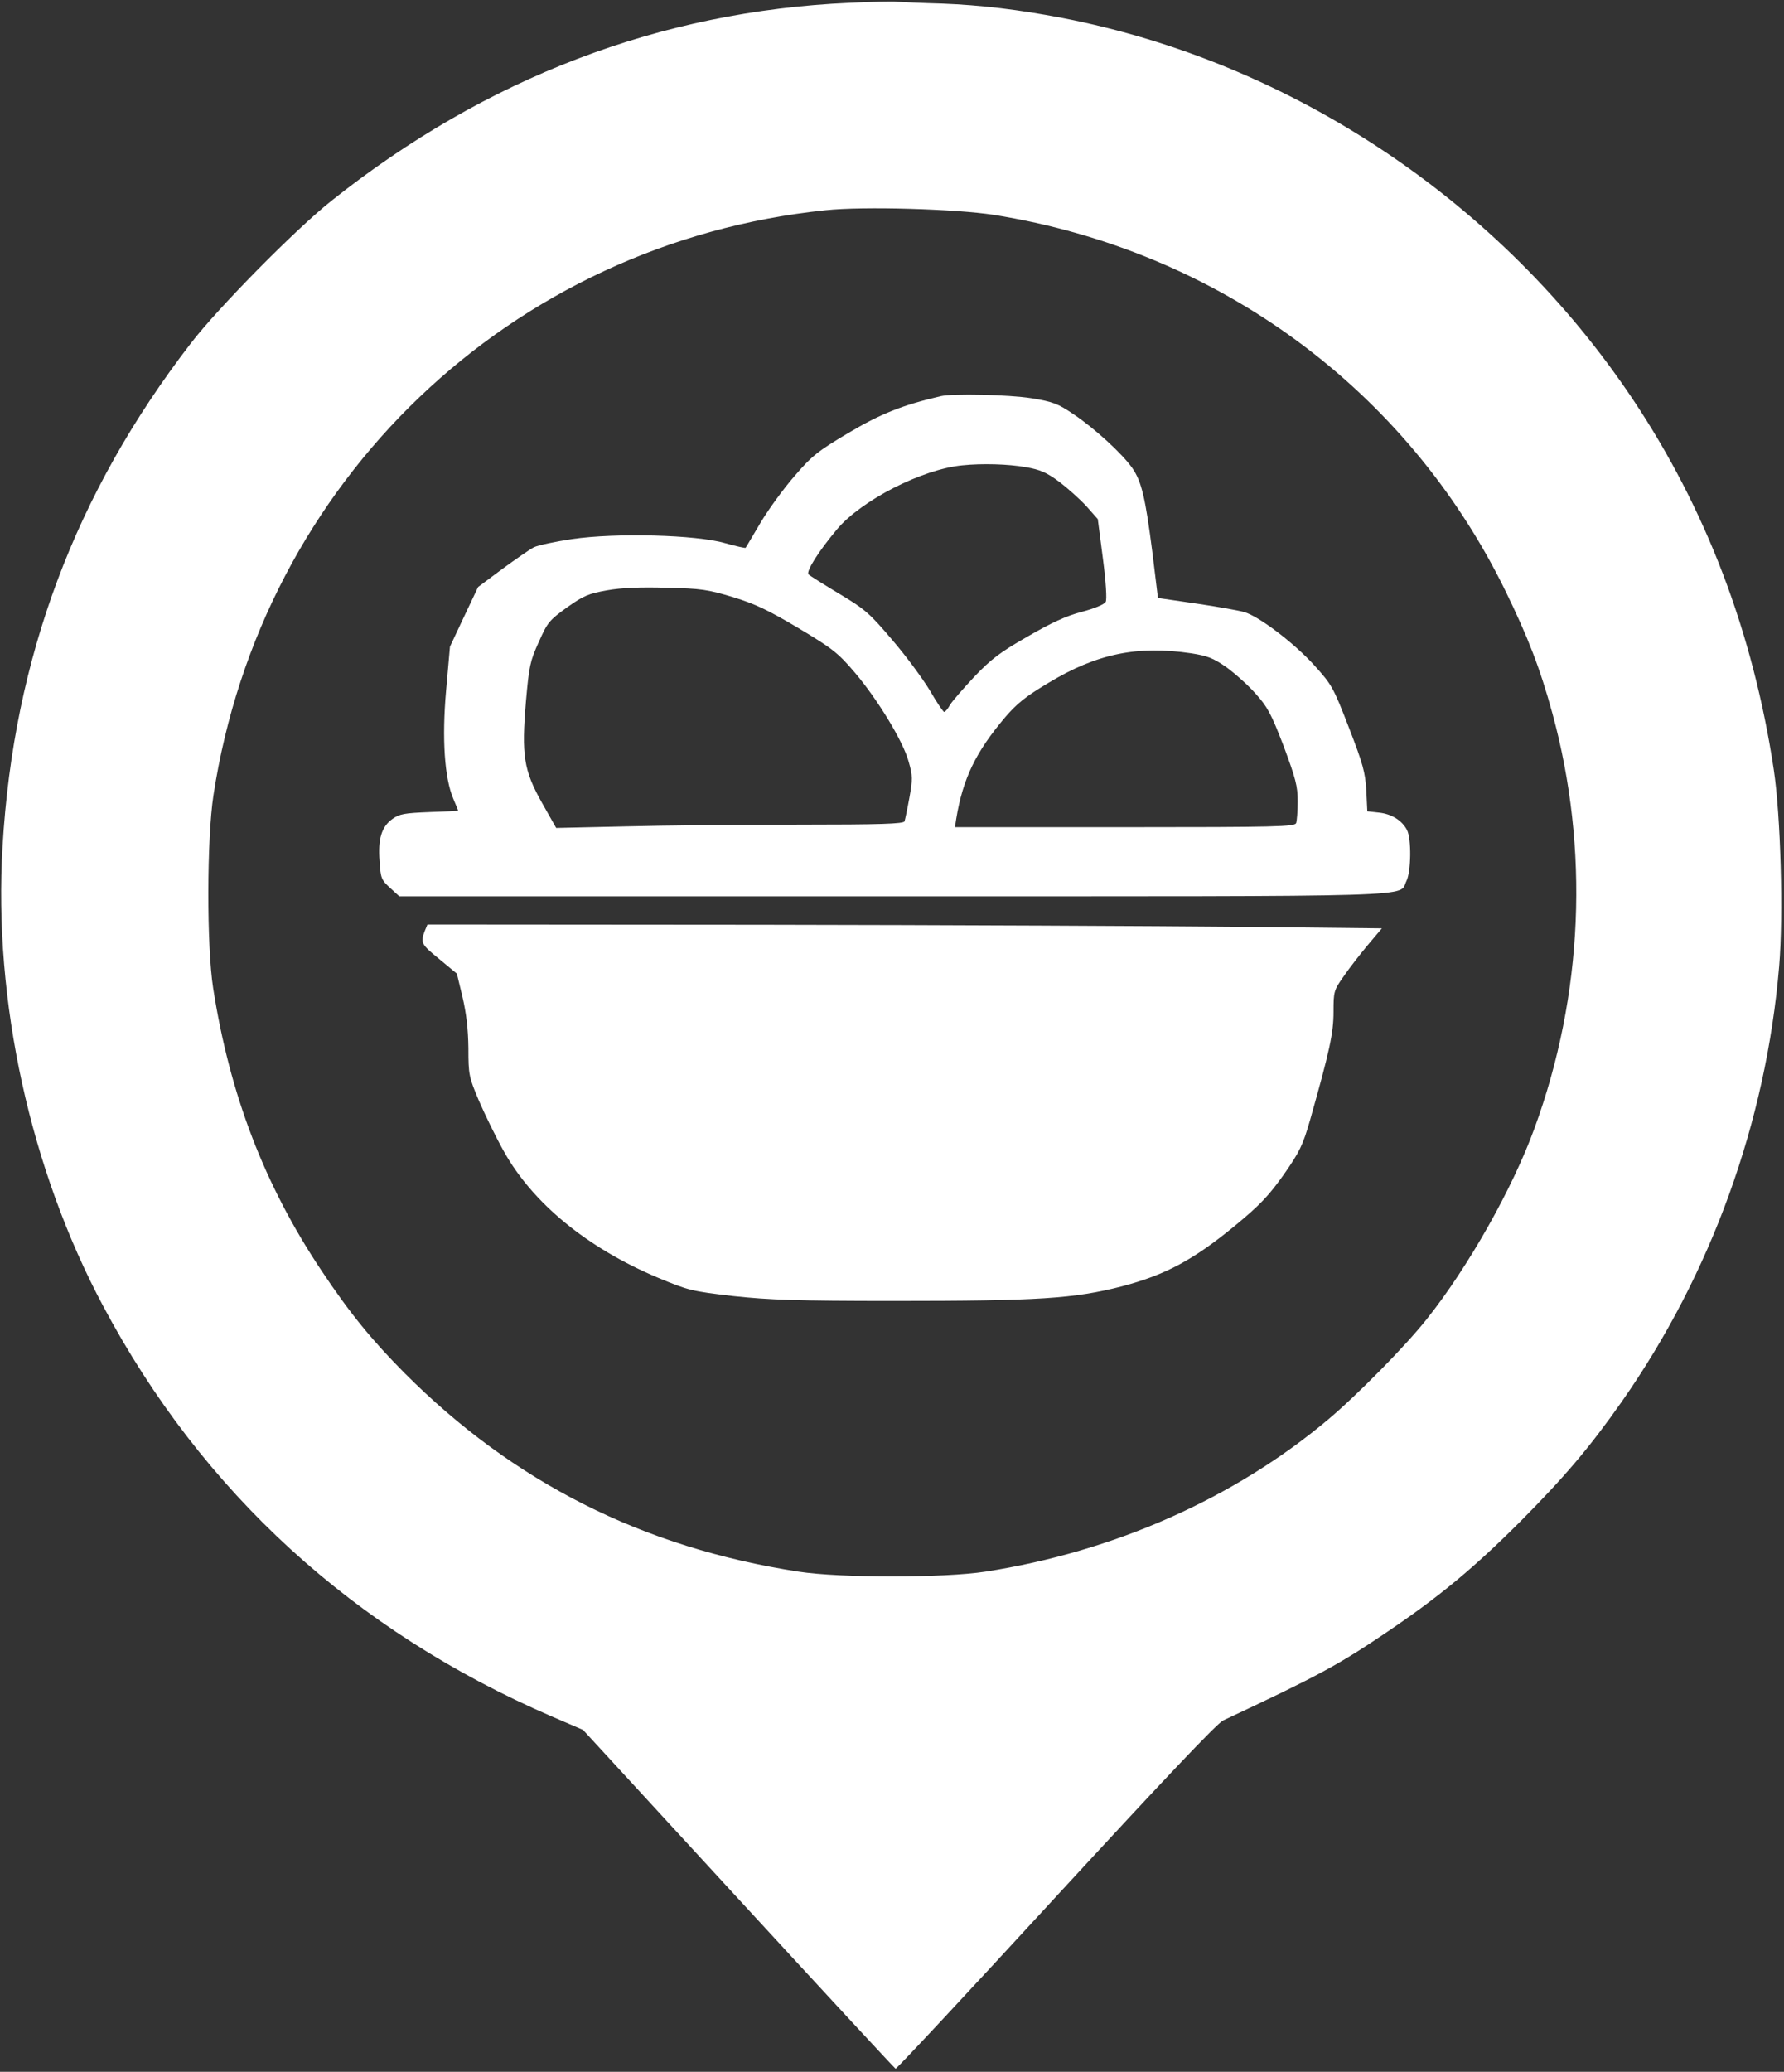 <?xml version="1.0" standalone="no"?>
<!DOCTYPE svg PUBLIC "-//W3C//DTD SVG 20010904//EN"
 "http://www.w3.org/TR/2001/REC-SVG-20010904/DTD/svg10.dtd">
<svg version="1.0" xmlns="http://www.w3.org/2000/svg"
 width="697pt" height="809pt" viewBox="0 0 697 809"
 preserveAspectRatio="xMidYMid meet">

<rect x="0" y="0" width="697" height="809" fill="#333333" stroke="none"/>

<g transform="translate(0,809) scale(0.1,-0.1)"
fill="#ffffff" stroke="none">
<path d="M3320 8079 c-738 -32 -1422 -293 -2025 -773 -138 -109 -442 -417
-549 -556 -452 -586 -693 -1228 -736 -1965 -36 -604 108 -1261 393 -1795 387
-727 980 -1269 1754 -1603 l121 -52 607 -660 c334 -363 610 -661 614 -663 4
-1 285 300 625 670 423 459 630 678 655 690 373 175 451 217 647 350 199 135
333 246 514 427 172 173 270 288 397 469 348 497 563 1090 614 1698 17 200 6
590 -21 769 -81 536 -265 1019 -552 1448 -515 769 -1330 1313 -2228 1487 -173
33 -317 50 -470 56 -80 2 -158 6 -175 7 -16 2 -100 0 -185 -4z m563 -828 c876
-140 1612 -680 1997 -1465 90 -184 137 -306 185 -481 145 -530 121 -1100 -70
-1621 -85 -234 -259 -542 -420 -744 -82 -104 -272 -297 -385 -392 -366 -308
-837 -517 -1340 -595 -162 -25 -567 -25 -730 0 -609 94 -1113 348 -1540 776
-127 128 -214 234 -325 401 -222 333 -357 685 -422 1100 -26 165 -25 586 1
755 188 1227 1162 2157 2391 2284 147 16 510 5 658 -18z"/>
<path d="M3675 6543 c-150 -35 -235 -69 -361 -144 -118 -70 -142 -89 -209
-167 -42 -48 -102 -130 -133 -182 -31 -52 -57 -97 -59 -99 -1 -2 -37 6 -80 18
-113 33 -428 41 -598 16 -66 -10 -133 -24 -149 -32 -16 -8 -72 -47 -124 -85
l-94 -70 -55 -116 -55 -117 -15 -170 c-17 -192 -6 -344 28 -424 10 -24 19 -45
19 -46 0 -2 -51 -4 -112 -6 -98 -4 -117 -7 -145 -27 -42 -30 -57 -78 -50 -165
4 -66 7 -73 41 -104 l36 -33 1930 0 c2122 0 1972 -4 2005 60 18 36 20 165 2
199 -19 37 -60 63 -110 68 l-45 5 -4 82 c-4 70 -13 103 -68 245 -61 158 -67
168 -136 244 -78 86 -216 191 -273 207 -20 6 -104 21 -186 33 l-151 22 -22
180 c-27 211 -42 275 -78 327 -38 55 -147 155 -229 210 -62 42 -80 49 -165 63
-88 14 -308 19 -355 8z m332 -277 c58 -10 82 -21 131 -57 33 -25 81 -68 106
-95 l45 -51 20 -154 c12 -92 16 -160 11 -169 -5 -10 -44 -26 -93 -39 -62 -16
-120 -43 -213 -97 -107 -61 -142 -88 -207 -156 -43 -46 -86 -95 -95 -110 -9
-16 -19 -28 -23 -28 -4 0 -29 37 -55 82 -27 45 -92 134 -147 198 -89 105 -107
121 -209 182 -60 36 -114 70 -119 75 -11 11 39 90 111 176 96 114 333 235 490
250 78 8 179 5 247 -7z m-1142 -508 c88 -27 139 -52 255 -121 130 -78 153 -95
217 -170 90 -105 192 -272 213 -351 16 -55 16 -69 3 -141 -8 -44 -17 -86 -19
-92 -3 -10 -94 -13 -412 -13 -225 0 -530 -3 -679 -7 l-270 -6 -56 99 c-71 127
-80 184 -62 397 12 135 16 156 50 230 34 77 41 85 110 135 65 46 84 54 157 67
57 10 129 13 233 10 135 -3 161 -7 260 -37z m1789 -219 c63 -10 85 -18 137
-54 33 -24 85 -70 114 -103 47 -52 61 -78 110 -205 47 -127 55 -156 55 -216 0
-38 -3 -76 -6 -85 -6 -14 -74 -16 -670 -16 l-663 0 5 33 c26 157 76 260 190
395 47 55 82 83 171 136 189 114 347 146 557 115z"/>
<path d="M1660 4456 c-18 -47 -15 -53 55 -110 l70 -58 22 -91 c15 -65 22 -124
23 -200 0 -104 2 -112 41 -205 23 -53 66 -142 97 -197 112 -202 326 -378 602
-494 120 -50 132 -53 295 -72 142 -15 245 -19 629 -19 564 0 702 9 889 57 171
45 280 103 447 241 93 77 128 114 186 196 62 89 74 114 102 211 77 272 92 341
92 424 0 79 1 84 40 139 21 31 64 86 94 122 l55 65 -557 6 c-306 3 -1145 7
-1865 8 l-1307 1 -10 -24z"/>
</g>
</svg>
